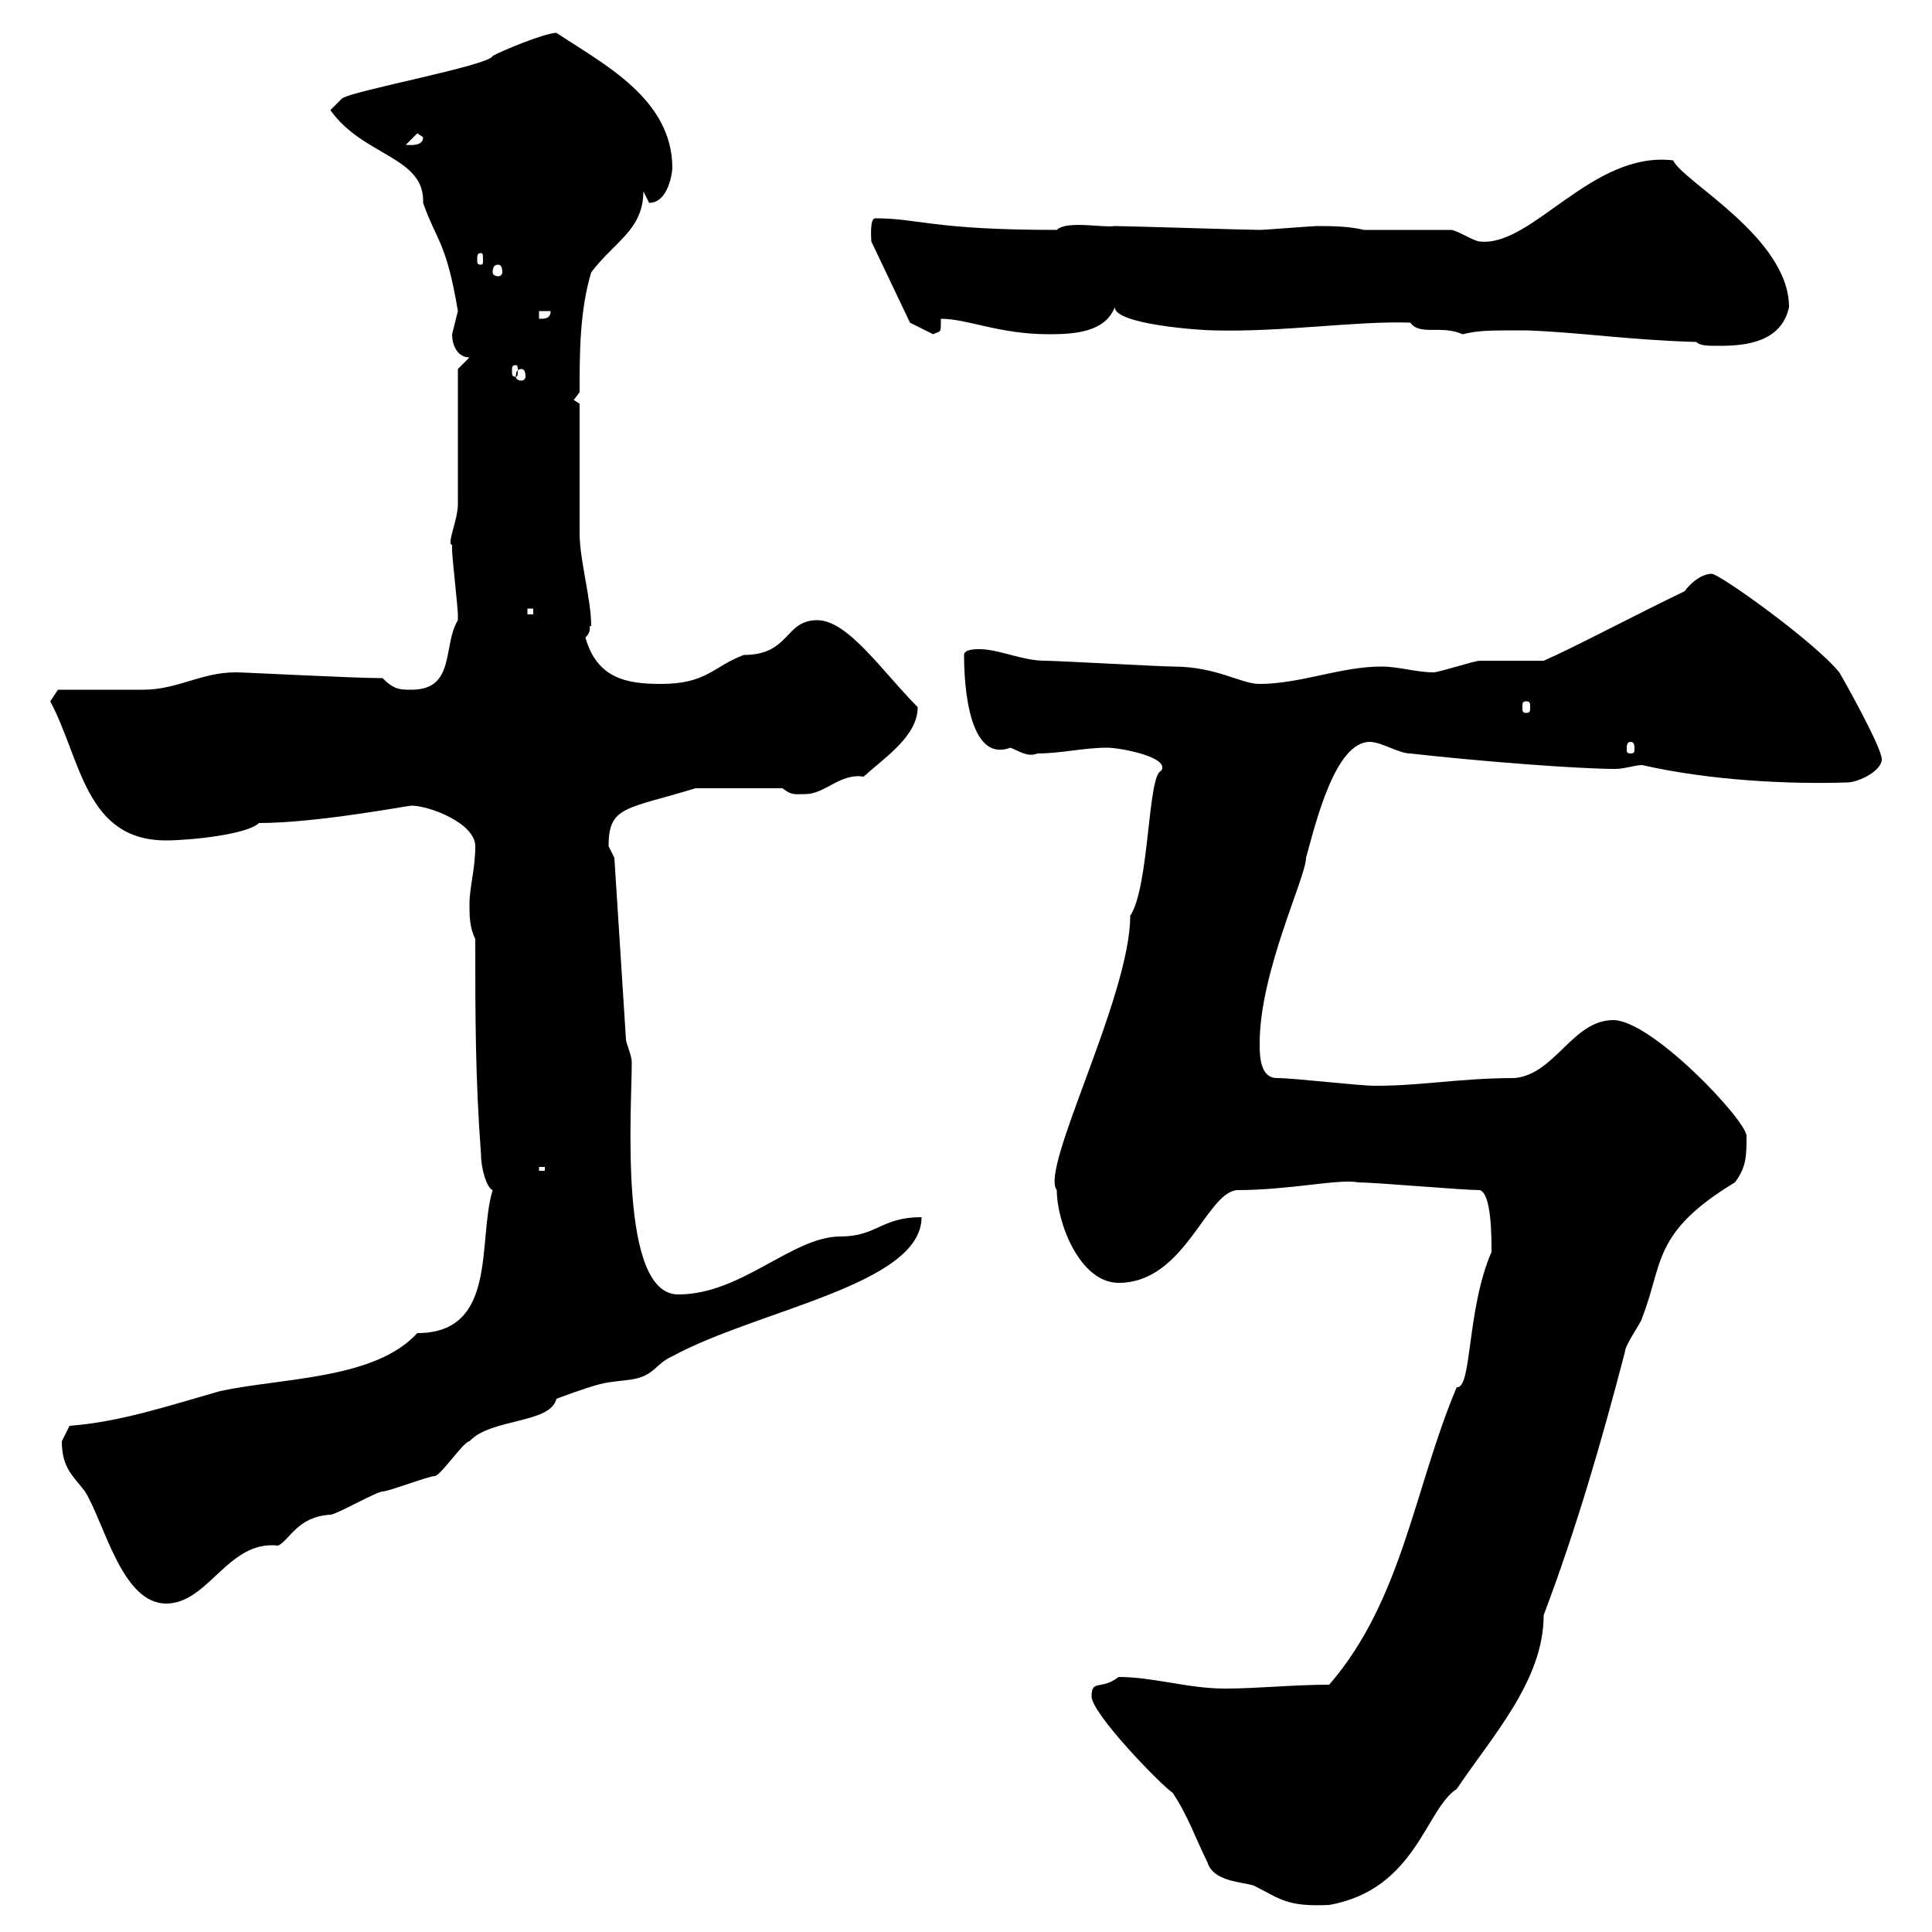 <svg xmlns="http://www.w3.org/2000/svg" xmlns:xlink="http://www.w3.org/1999/xlink" width="300" height="300"><path d="M169.50 263.40C169.50 266.10 180.30 277.20 182.10 278.40C184.50 282 185.70 285.60 187.50 289.20C188.40 292.20 192.90 292.20 194.70 292.80C198.90 294.90 199.80 296.10 206.40 295.80C219.90 293.40 221.40 280.80 226.20 277.80C231.60 269.70 239.70 261 239.70 250.80C244.80 237.30 248.70 223.80 252.30 210C252.30 208.80 255 205.20 255 204.60C258.30 196.20 256.50 191.40 269.40 183.60C271.20 181.20 271.20 179.40 271.20 176.40C271.20 174 256.50 158.40 250.50 158.40C244.20 158.40 241.50 166.80 235.20 167.40C226.80 167.40 220.80 168.60 213.60 168.60C210.90 168.60 201 167.40 198.30 167.40C195.60 167.40 195.60 163.80 195.60 162C195.60 150.90 202.80 136.20 202.80 133.20C204.30 127.80 207.30 115.20 212.70 115.20C214.50 115.20 217.20 117 219 117C229.50 118.20 245.10 119.40 250.80 119.40C252.30 119.40 253.80 118.80 255 118.80C265.50 121.20 277.80 121.80 286.80 121.50C288.60 121.50 292.20 119.70 292.20 117.90C292.20 116.10 286.50 105.90 285.60 104.40C281.70 99.60 267 89.10 265.80 89.10C264 89.10 262.20 90.90 261.60 91.80C254.10 95.40 243.90 100.80 239.70 102.60C238.80 102.60 230.70 102.60 229.80 102.60C228.90 102.60 223.50 104.40 222.60 104.40C219.90 104.40 217.20 103.50 214.50 103.50C208.20 103.50 201.90 106.20 195.60 106.20C192.60 106.20 189 103.50 182.10 103.50C180.30 103.50 164.10 102.60 162.30 102.60C158.70 102.60 155.10 100.80 152.10 100.80C151.50 100.80 149.70 100.80 149.70 101.70C149.70 103.50 149.70 118.80 156.90 116.10C158.40 116.70 159.60 117.60 161.10 117C164.70 117 168.30 116.10 171.90 116.10C174 116.10 181.80 117.60 180.30 119.70C178.20 120.30 178.50 137.70 175.50 142.20C175.50 154.80 161.40 181.50 164.10 184.80C164.10 189.90 167.70 199.20 173.70 199.20C183.90 199.20 187.20 185.40 192 184.80C200.40 184.80 207.90 183 210.90 183.60C213.60 183.60 227.10 184.80 229.80 184.80C231.60 185.40 231.60 192 231.60 194.40C227.70 203.40 228.60 215.70 226.20 215.40C219.60 231 217.80 248.40 206.40 261.60C200.70 261.60 195.30 262.20 190.20 262.20C184.50 262.20 179.10 260.40 173.70 260.40C171 262.50 169.50 260.70 169.50 263.40ZM9.60 223.80C9.60 228 11.40 229.20 13.20 231.60C16.20 236.40 18.90 249 25.80 249C32.40 249 35.40 239.10 43.20 240C45 239.10 46.20 235.50 51.30 235.20C52.20 235.20 58.50 231.60 59.40 231.60C60.30 231.60 66.60 229.20 67.50 229.20C68.40 229.20 72 223.80 72.90 223.80C76.20 220.20 85.50 221.10 86.40 217.20C94.50 214.20 93.90 214.80 98.10 214.20C101.70 213.60 101.70 211.80 104.40 210.60C117.60 203.40 143.10 199.50 143.10 189C136.80 189 136.20 192 130.50 192C123 192 115.20 201 105.30 201C96 201 98.10 172.20 98.10 165C98.10 163.80 97.20 162 97.20 161.40L95.40 133.20C95.40 133.20 94.50 131.40 94.50 131.40C94.50 125.10 97.20 125.70 108 122.40L121.50 122.40C123 123.60 123.60 123.30 125.10 123.30C128.10 123.30 130.50 120 134.10 120.60C137.40 117.60 142.50 114.30 142.50 109.80C137.10 104.40 131.70 96.30 126.90 96.30C121.80 96.30 122.70 101.70 115.50 101.70C110.70 103.50 109.80 106.20 102.60 106.20C97.20 106.20 92.70 105.30 90.90 99C92.10 97.80 91.20 97.20 91.80 97.20C91.80 93 90 87 90 82.80C90 80.10 90 65.70 90 62.70L89.10 62.10L90 60.90C90 54.90 90 48.30 91.80 42.30C95.40 37.50 99.90 35.70 99.90 29.70L100.80 31.50C103.80 31.50 104.40 26.70 104.40 26.10C104.40 15.30 93.60 9.90 86.40 5.10C84.60 5.10 77.40 8.10 76.50 8.70C75.90 10.20 54.60 14.10 53.10 15.30C53.10 15.30 51.30 17.10 51.30 17.10C56.40 24.30 66 24.30 65.70 31.50C67.80 37.50 69.30 37.50 71.10 48.30C71.10 48.30 70.20 51.90 70.20 51.90C70.20 53.70 71.10 55.50 72.90 55.50L71.10 57.30C71.10 60.30 71.10 75.30 71.10 78.30C71.10 80.70 69.30 84.60 70.20 84.60C70.20 84.60 70.20 85.50 70.20 85.50C70.20 86.40 71.10 94.50 71.10 95.40C71.10 95.40 71.10 95.40 71.10 96.30C68.70 100.20 70.80 107.10 63.90 107.10C62.10 107.10 61.20 107.10 59.40 105.30C54.90 105.30 38.10 104.40 36.60 104.40C31.20 104.40 27.60 107.10 22.20 107.10C20.40 107.10 10.80 107.10 9 107.10L7.80 108.90C12.60 117.90 13.20 130.50 25.80 130.50C29.40 130.50 38.40 129.60 40.20 127.80C49.20 127.80 63.30 125.10 63.90 125.10C66.60 125.10 73.80 127.80 73.80 131.40C73.80 135 72.90 137.70 72.90 140.40C72.90 142.20 72.90 144 73.80 145.80C73.80 157.80 73.80 167.40 74.70 179.40C74.70 181.50 75.60 184.50 76.50 184.80C74.10 192.60 77.40 207 64.80 207C58.20 214.20 44.10 213.90 34.20 216C25.80 218.40 18.60 220.80 10.80 221.40C10.80 221.40 9.60 223.80 9.60 223.80ZM83.70 181.20L84.60 181.20L84.60 181.80L83.70 181.80ZM253.20 115.20C253.80 115.20 253.80 115.80 253.80 116.40C253.80 116.70 253.80 117 253.20 117C252.60 117 252.60 116.70 252.60 116.40C252.60 115.80 252.60 115.20 253.20 115.20ZM237 108.90C237.60 108.90 237.60 109.20 237.60 109.80C237.60 110.40 237.60 110.70 237 110.70C236.40 110.70 236.40 110.40 236.40 109.80C236.40 109.20 236.40 108.90 237 108.90ZM81.90 94.50L82.80 94.50L82.80 95.40L81.90 95.40ZM81 57.30C81.30 57.30 81.60 57.60 81.60 58.50C81.60 58.80 81.30 59.10 81 59.10C80.40 59.10 80.10 58.80 80.10 58.50C80.10 57.60 80.40 57.30 81 57.30ZM80.10 56.70C80.40 56.70 80.40 57 80.40 57.60C80.40 58.20 80.40 58.50 80.10 58.50C79.50 58.50 79.50 58.20 79.50 57.60C79.50 57 79.50 56.70 80.10 56.70ZM263.40 53.10C264 53.70 265.20 53.70 267 53.70C271.20 53.70 276.60 53.10 277.80 47.70C277.80 36.90 261.30 28.20 259.80 24.90C247.20 23.40 237.90 38.40 229.80 37.50C228.90 37.50 226.20 35.70 225.30 35.70L211.80 35.70C209.40 35.10 206.40 35.10 204.60 35.10C203.70 35.10 196.50 35.70 195.60 35.70C193.80 35.70 174.90 35.10 173.10 35.10C171.30 35.40 165.60 34.20 164.10 35.70C144.60 35.70 142.80 33.90 135.90 33.90C135 33.90 135.30 37.20 135.30 37.50L141.30 50.10L144.90 51.90C146.10 51.30 146.10 51.90 146.10 49.50C150.30 49.50 155.10 51.90 162.90 51.90C166.80 51.90 171.60 51.60 173.10 47.70C173.10 50.40 186.60 51.30 188.40 51.30C199.20 51.60 210.60 49.80 219 50.10C220.50 52.20 223.80 50.40 227.10 51.90C229.80 51.30 230.70 51.30 237 51.30C245.40 51.60 252.90 52.80 263.40 53.10ZM83.70 48.30L85.50 48.30C85.50 49.50 84.60 49.50 83.70 49.50ZM77.40 41.10C77.70 41.10 78 41.40 78 42.30C78 42.60 77.70 42.90 77.40 42.90C76.80 42.90 76.50 42.60 76.50 42.30C76.50 41.40 76.80 41.10 77.40 41.10ZM74.70 39.30C75 39.30 75 39.60 75 40.50C75 40.80 75 41.10 74.70 41.10C74.10 41.10 74.10 40.80 74.10 40.50C74.10 39.60 74.10 39.30 74.70 39.30ZM64.80 20.70L65.70 21.30C65.70 22.80 63.60 22.50 63 22.50Z"/></svg>
